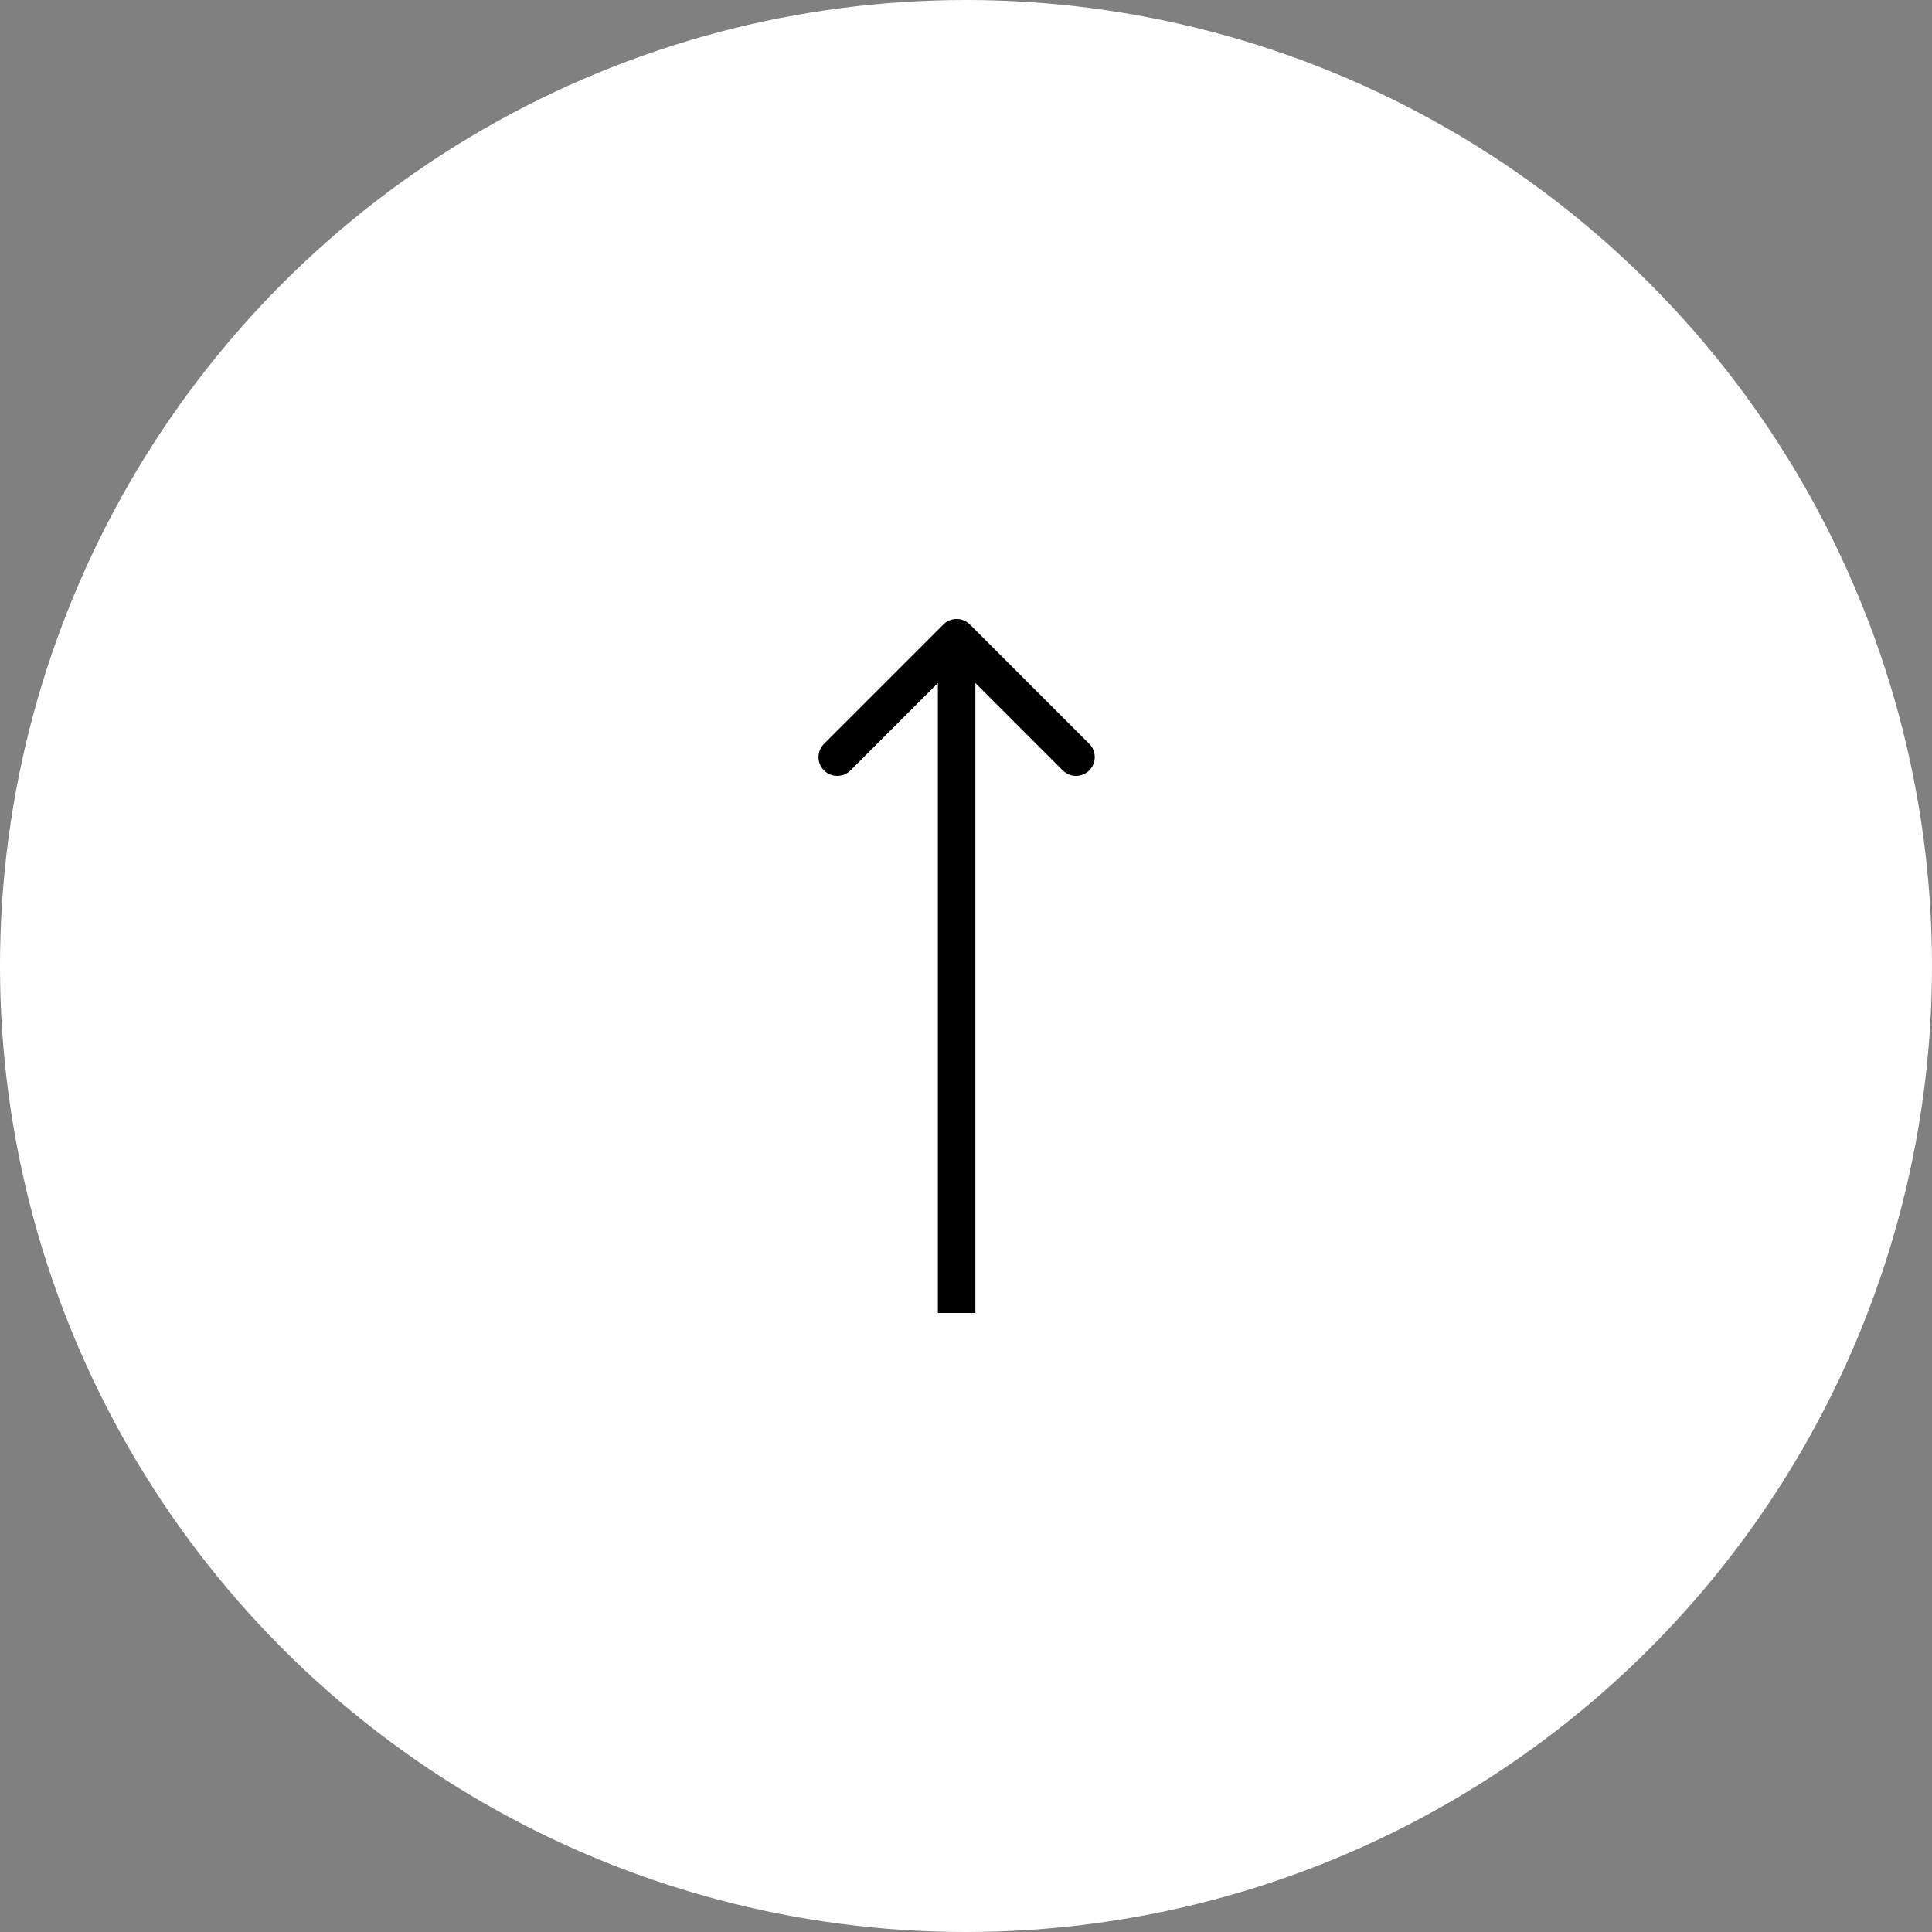 <?xml version="1.0" encoding="UTF-8"?> <svg xmlns="http://www.w3.org/2000/svg" width="103" height="103" viewBox="0 0 103 103" fill="none"><rect x="0" y="0" width="103" height="103" fill="#808080" stroke="none"/><circle cx="51.5" cy="51.5" r="51.5" fill="white"></circle><path d="M51.707 33.293C51.317 32.902 50.683 32.902 50.293 33.293L43.929 39.657C43.538 40.047 43.538 40.681 43.929 41.071C44.319 41.462 44.953 41.462 45.343 41.071L51 35.414L56.657 41.071C57.047 41.462 57.681 41.462 58.071 41.071C58.462 40.681 58.462 40.047 58.071 39.657L51.707 33.293ZM51 70L52 70L52 34L51 34L50 34L50 70L51 70Z" fill="black"></path></svg> 